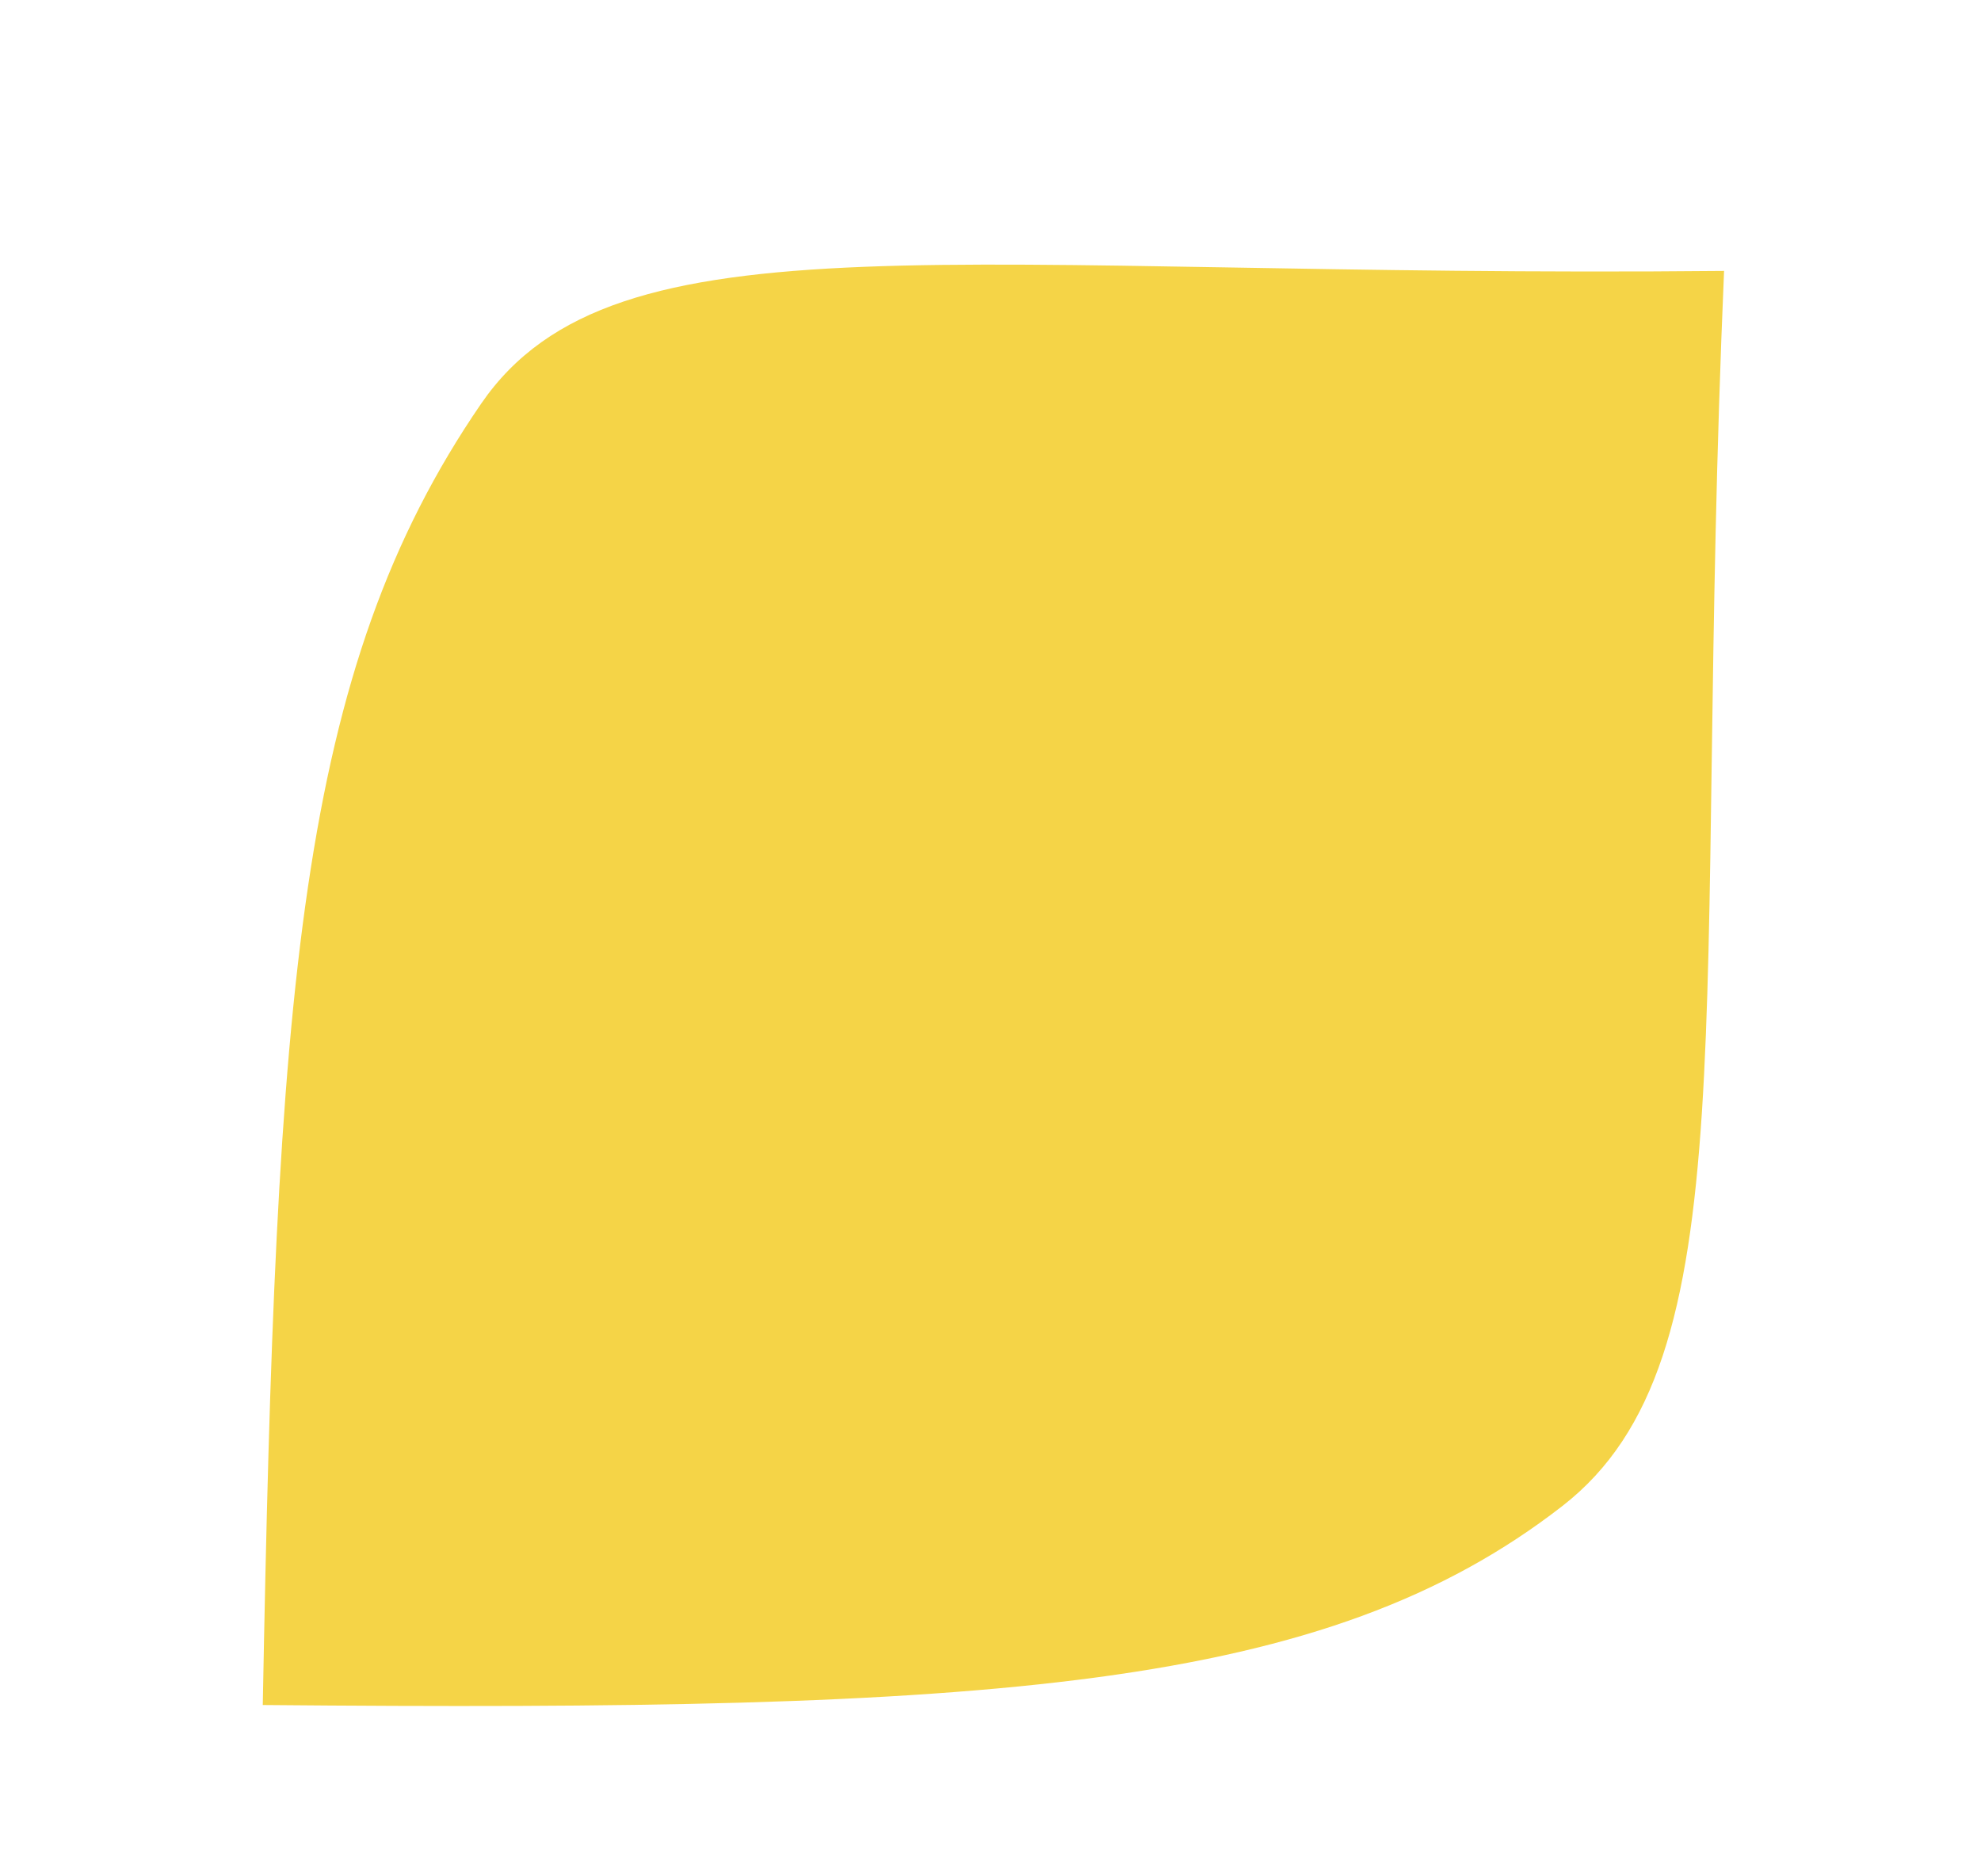 <?xml version="1.0" encoding="UTF-8"?> <svg xmlns="http://www.w3.org/2000/svg" width="789" height="747" viewBox="0 0 789 747" fill="none"> <g clip-path="url(#clip0)"> <path d="M622.317 599.659C527.561 673.305 395.852 681.533 104.658 678.94C109.96 394.145 118.424 267.375 191.645 160.729C245.083 82.895 379.786 110.896 686.671 107.878C673.919 404.38 697.292 541.387 622.317 599.659Z" fill="#F5D447"></path> </g> <defs> <clipPath id="clip0"> <rect width="700.99" height="651.135" fill="white" transform="translate(0 102.057) rotate(-8.371)"></rect> </clipPath> </defs> </svg> 